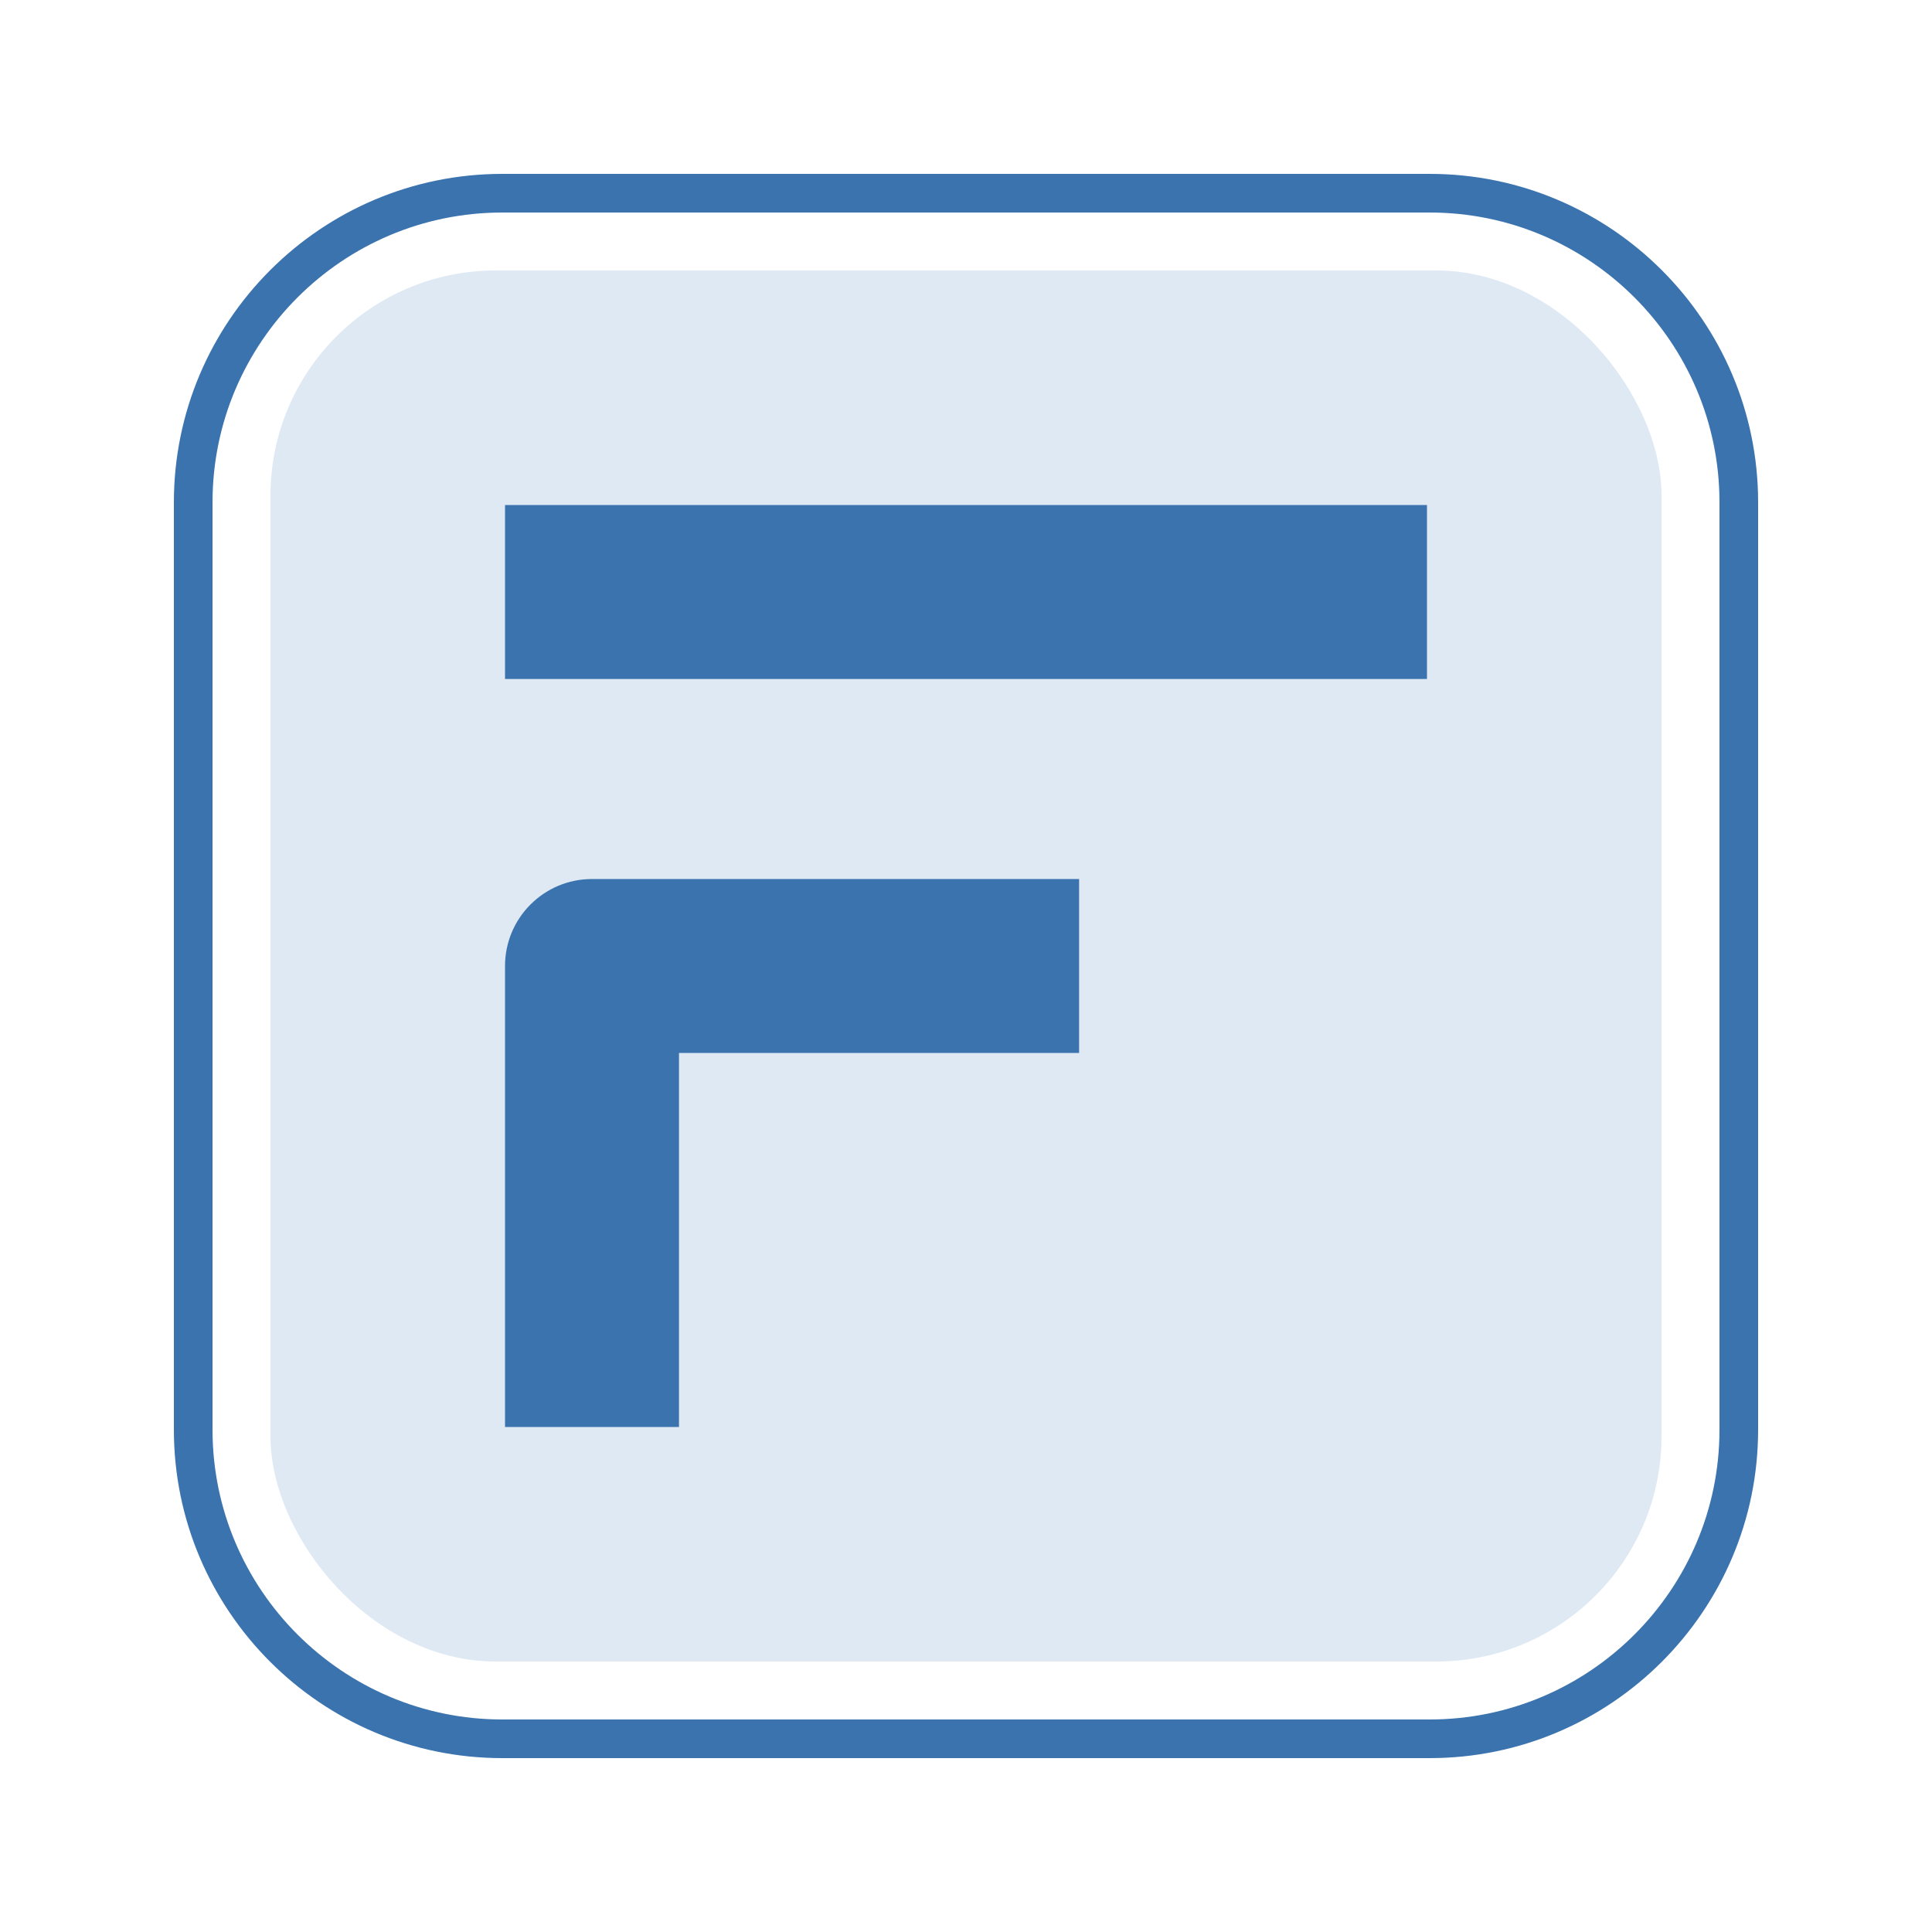 <?xml version="1.0" encoding="UTF-8"?><svg id="Layer_1" xmlns="http://www.w3.org/2000/svg" viewBox="0 0 50 50"><rect x="7" y="7" width="36" height="36" rx="5.828" ry="5.828" fill="#dee9f4"/><path d="M37,45.5H13c-4.687,0-8.5-3.813-8.5-8.5V13c0-4.687,3.813-8.5,8.5-8.5h24c4.687,0,8.5,3.813,8.5,8.5v24c0,4.687-3.813,8.5-8.5,8.5ZM13,5.5c-4.136,0-7.5,3.364-7.5,7.5v24c0,4.136,3.364,7.5,7.5,7.5h24c4.136,0,7.5-3.364,7.5-7.5V13c0-4.136-3.364-7.5-7.5-7.5H13Z" fill="#3b73af"/><g><rect x="13.07" y="13.07" width="23.86" height="4.502" fill="#3b73af"/><path d="M13.07,25v11.93h4.502v-9.679h10.355v-4.502H15.321c-1.243,0-2.251,1.008-2.251,2.251Z" fill="#3b73af"/></g></svg>